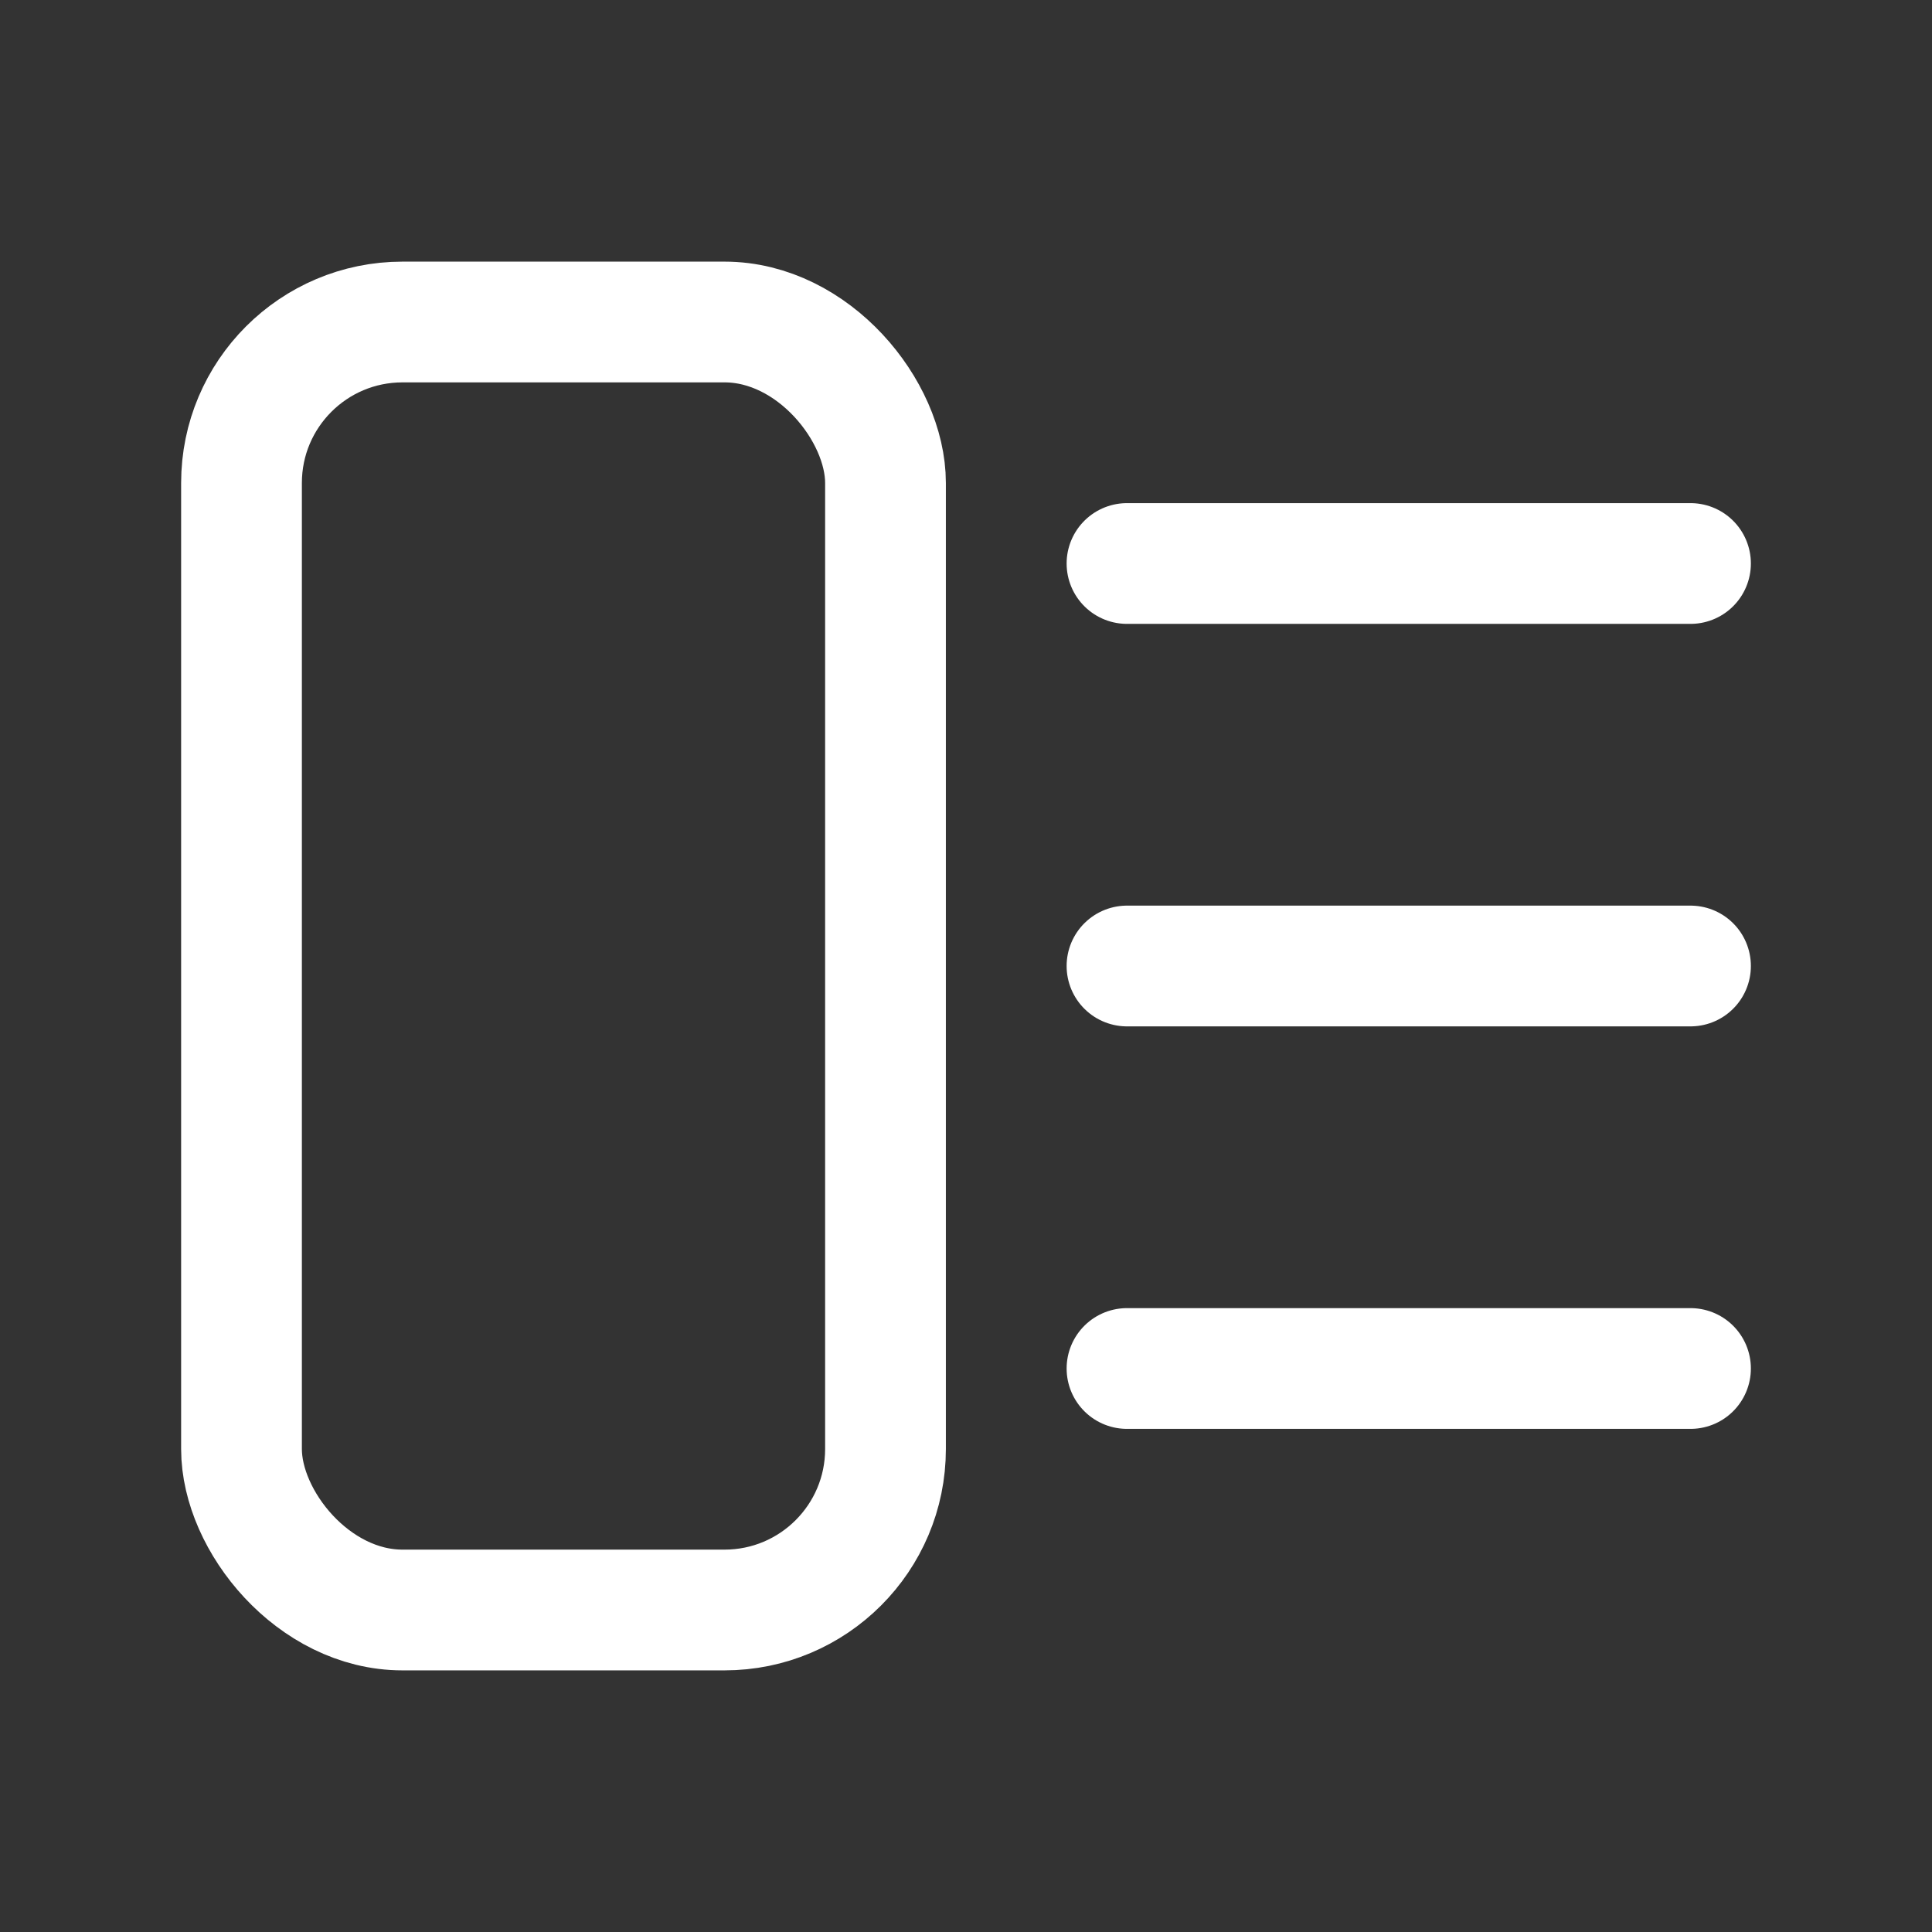 <svg width="24" height="24" viewBox="0 0 24 24" fill="none" xmlns="http://www.w3.org/2000/svg">
  <rect x="0" y="0" width="24" height="24" fill="#333333" stroke="none"/>
  <rect x="3" y="4" width="8" height="16" rx="2" stroke="white" stroke-width="1.5"></rect>
  <path d="M14 7l7 0M14 12h7M14 17h7" stroke="white" stroke-width="1.5" stroke-linecap="round"></path>
</svg>
